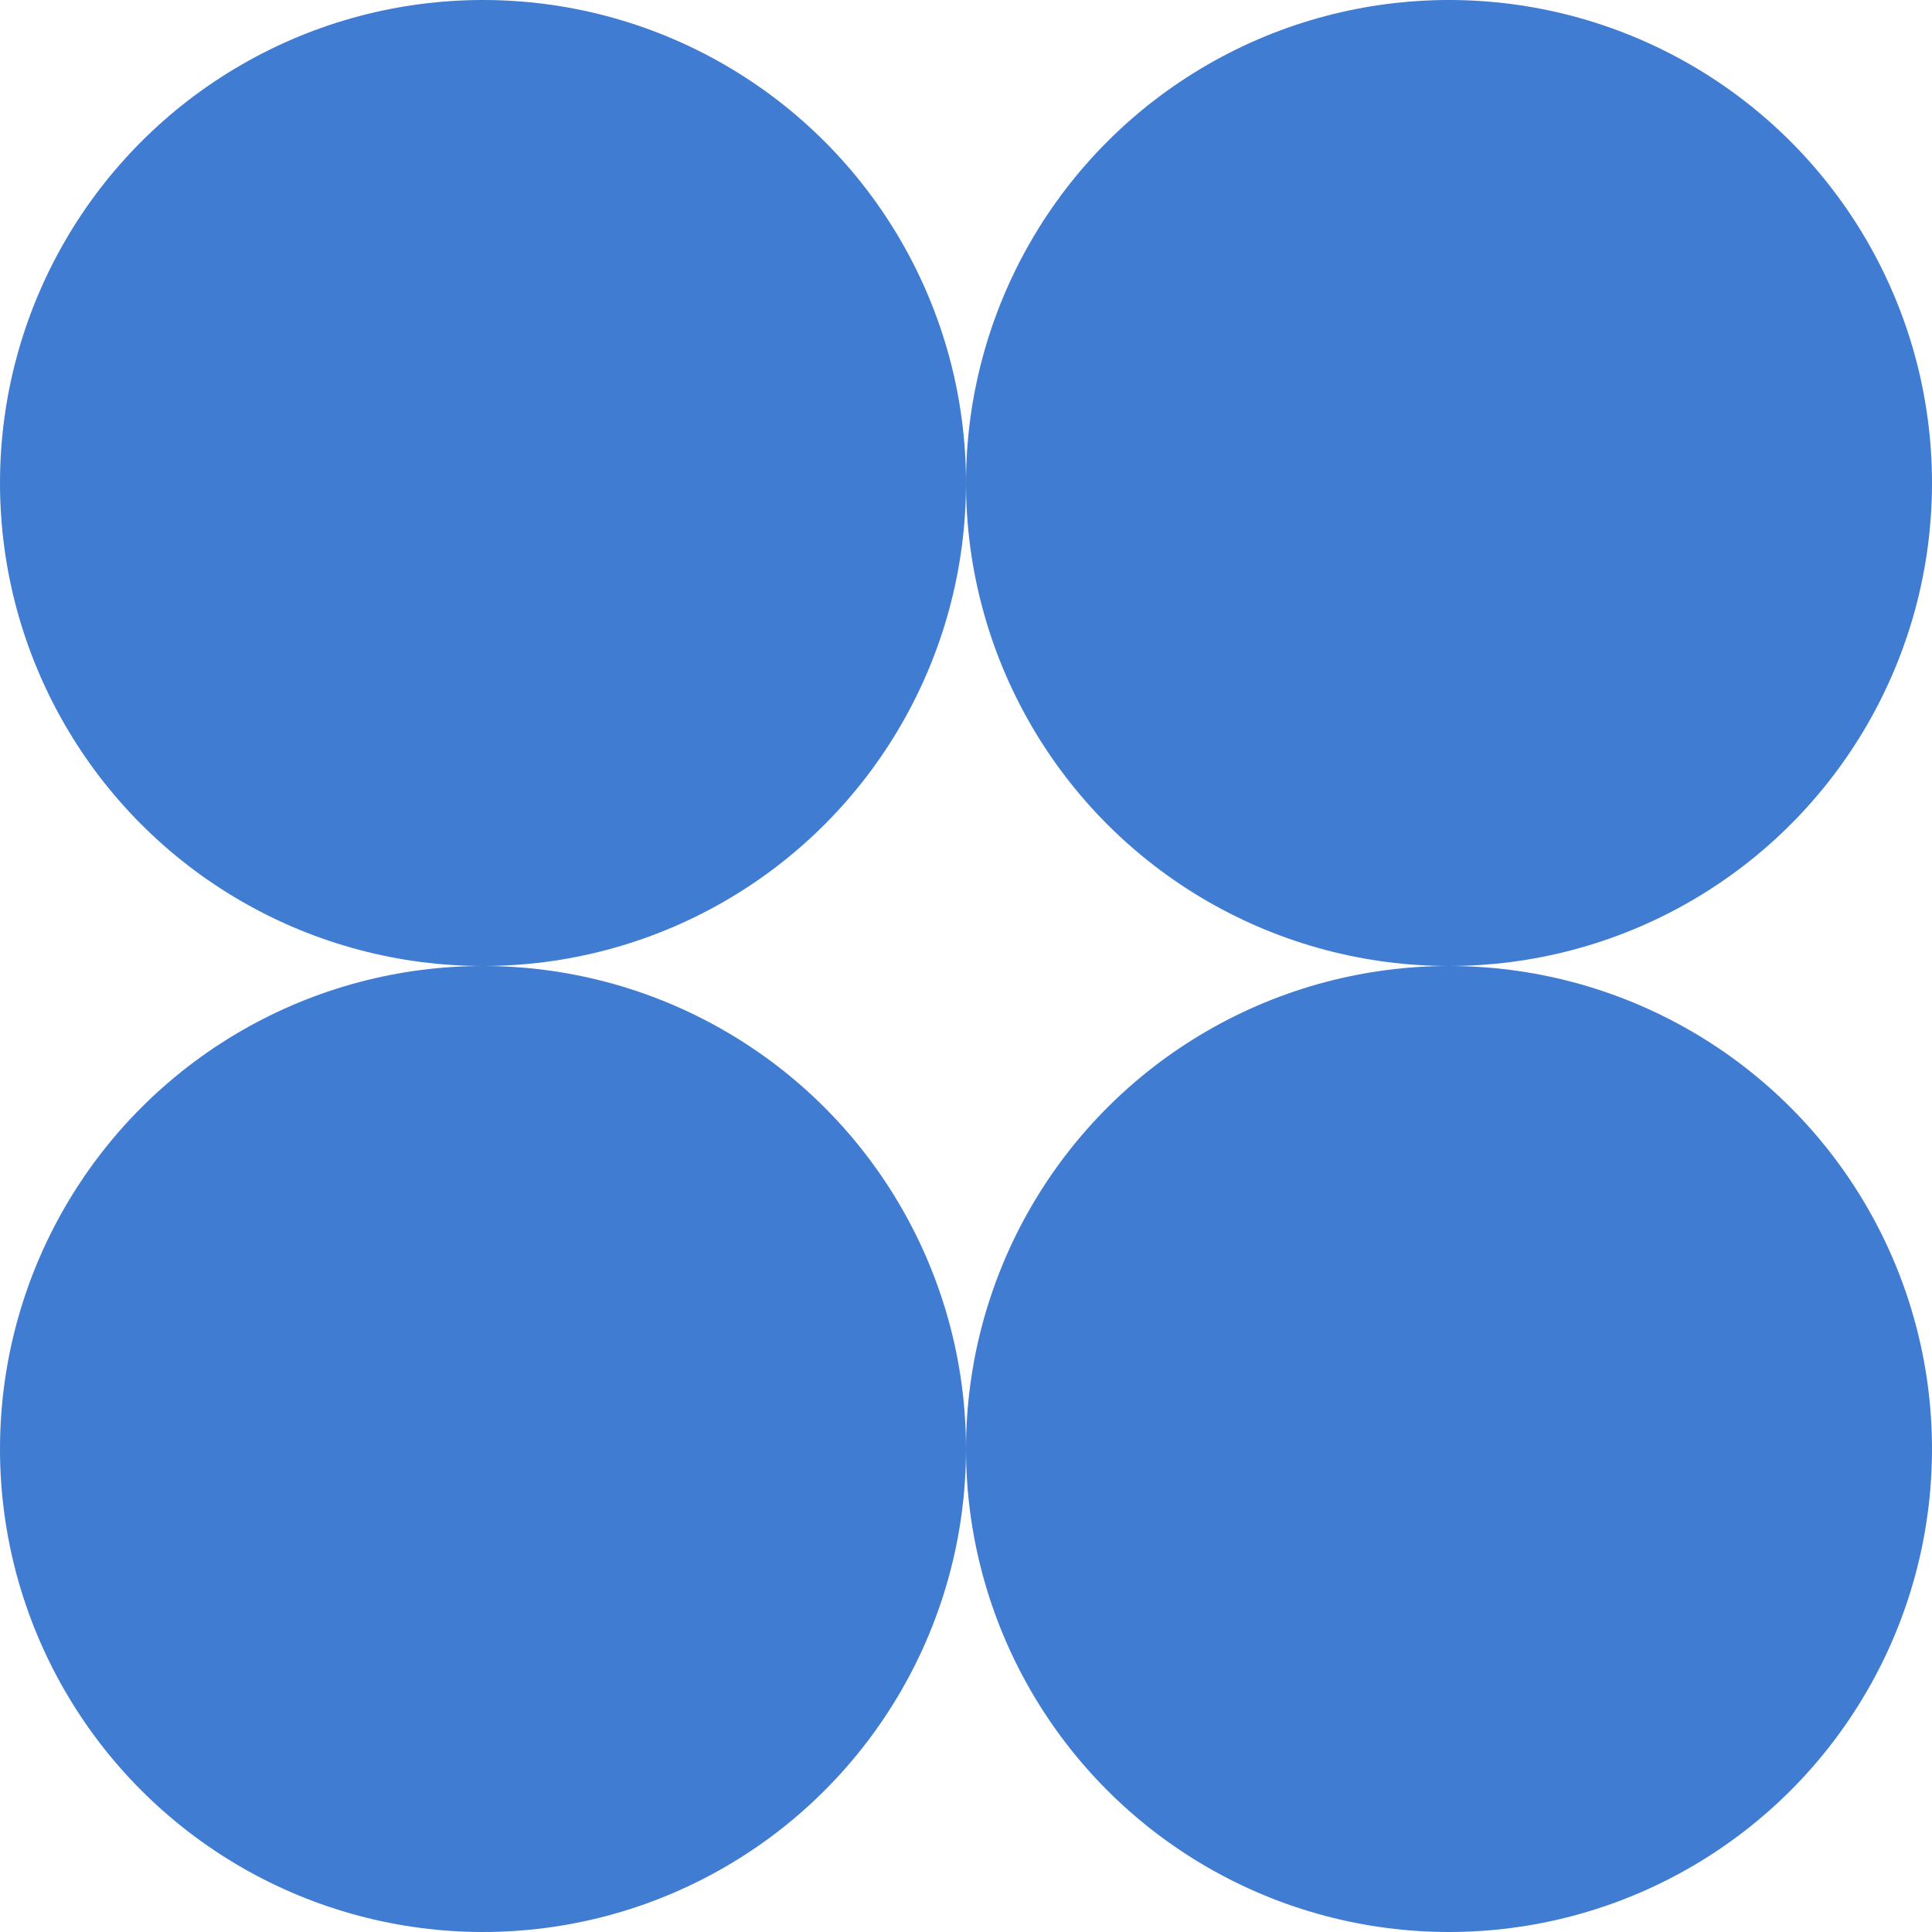 <?xml version="1.0" encoding="UTF-8"?> <svg xmlns="http://www.w3.org/2000/svg" viewBox="0 0 93.24 93.24"> <defs> <style>.cls-1{fill:#407cd1;}</style> </defs> <g id="Слой_2" data-name="Слой 2"> <g id="Layer_1" data-name="Layer 1"> <circle class="cls-1" cx="23.31" cy="69.93" r="23.31"></circle> <circle class="cls-1" cx="69.93" cy="69.93" r="23.31"></circle> <circle class="cls-1" cx="23.31" cy="23.31" r="23.31"></circle> <circle class="cls-1" cx="69.93" cy="23.31" r="23.31"></circle> </g> </g> </svg> 